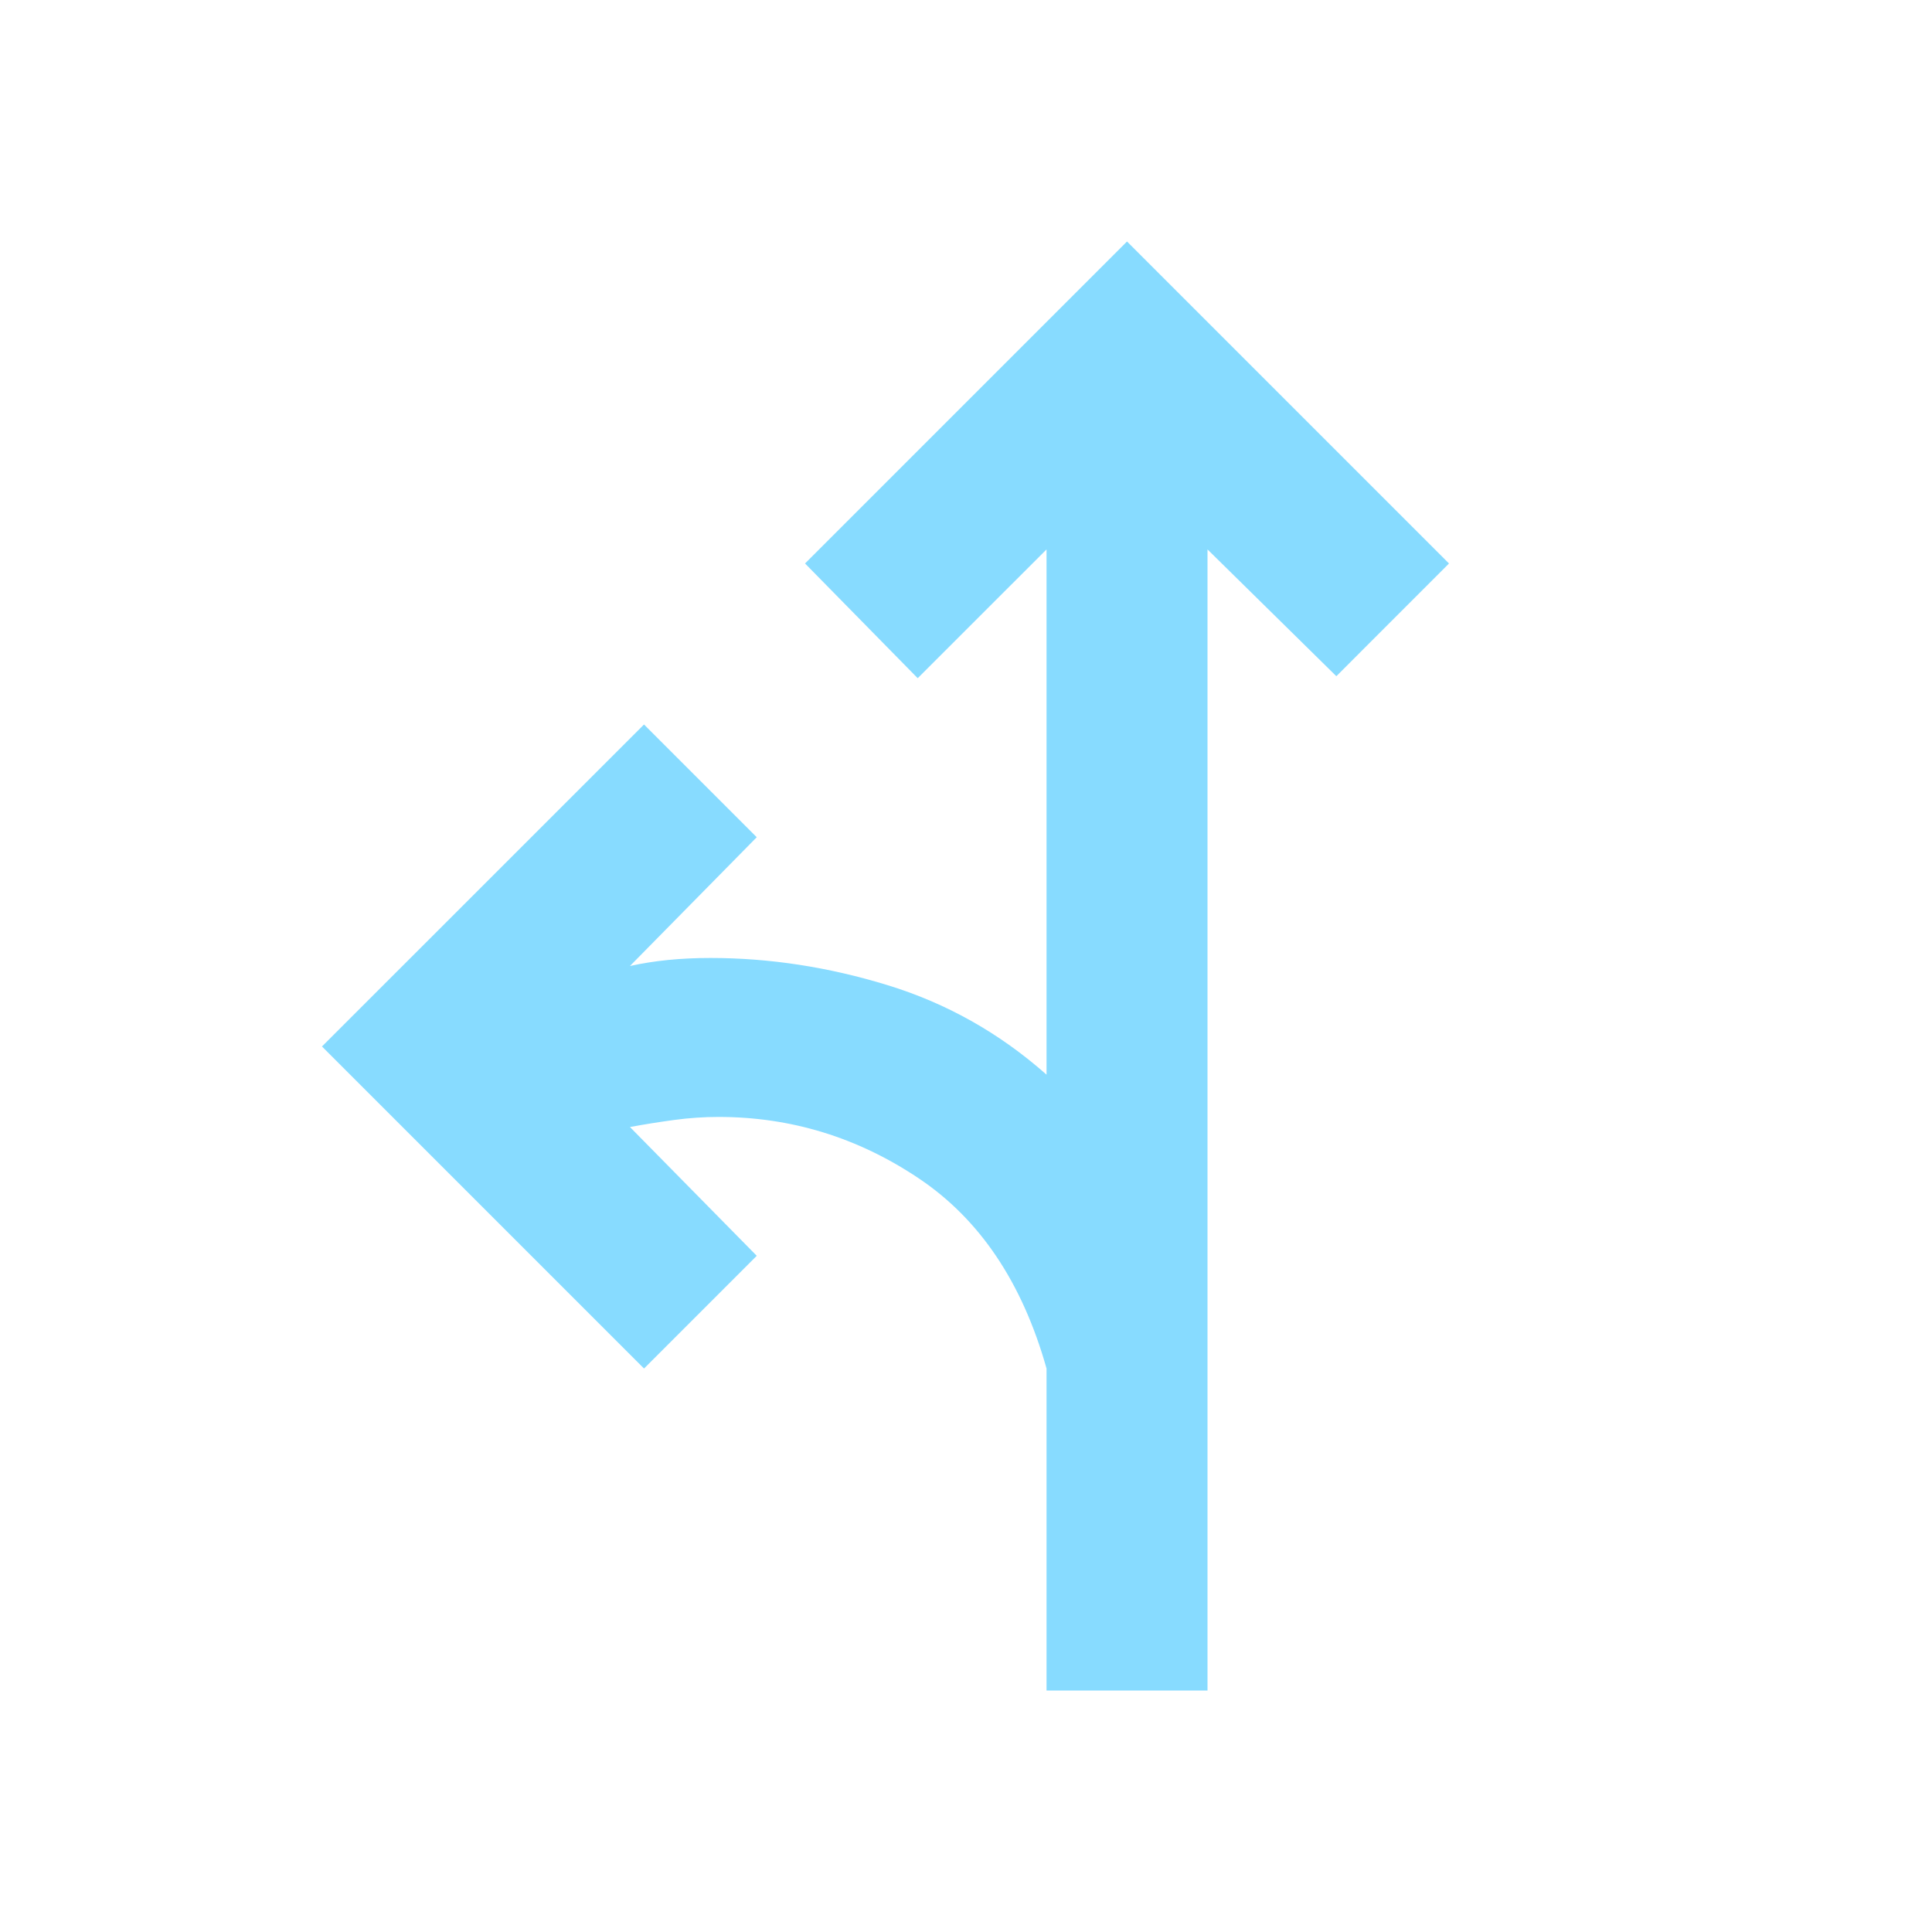 <svg width="32" height="32" viewBox="0 0 32 32" fill="none" xmlns="http://www.w3.org/2000/svg">
<path d="M17.334 28V22.667C16.933 21.244 16.228 20.194 15.217 19.517C14.206 18.839 13.1 18.5 11.9 18.5C11.656 18.5 11.411 18.517 11.167 18.55C10.922 18.583 10.678 18.622 10.434 18.667L12.534 20.8L10.667 22.667L5.333 17.333L10.667 12L12.534 13.867L10.434 16C10.633 15.956 10.845 15.922 11.067 15.9C11.289 15.878 11.522 15.867 11.767 15.867C12.745 15.867 13.722 16.017 14.7 16.317C15.678 16.617 16.556 17.111 17.334 17.8V9.1L15.2 11.233L13.334 9.333L18.667 4L24 9.333L22.134 11.2L20 9.1V28H17.334Z" fill="#87DBFF"/>
</svg>

